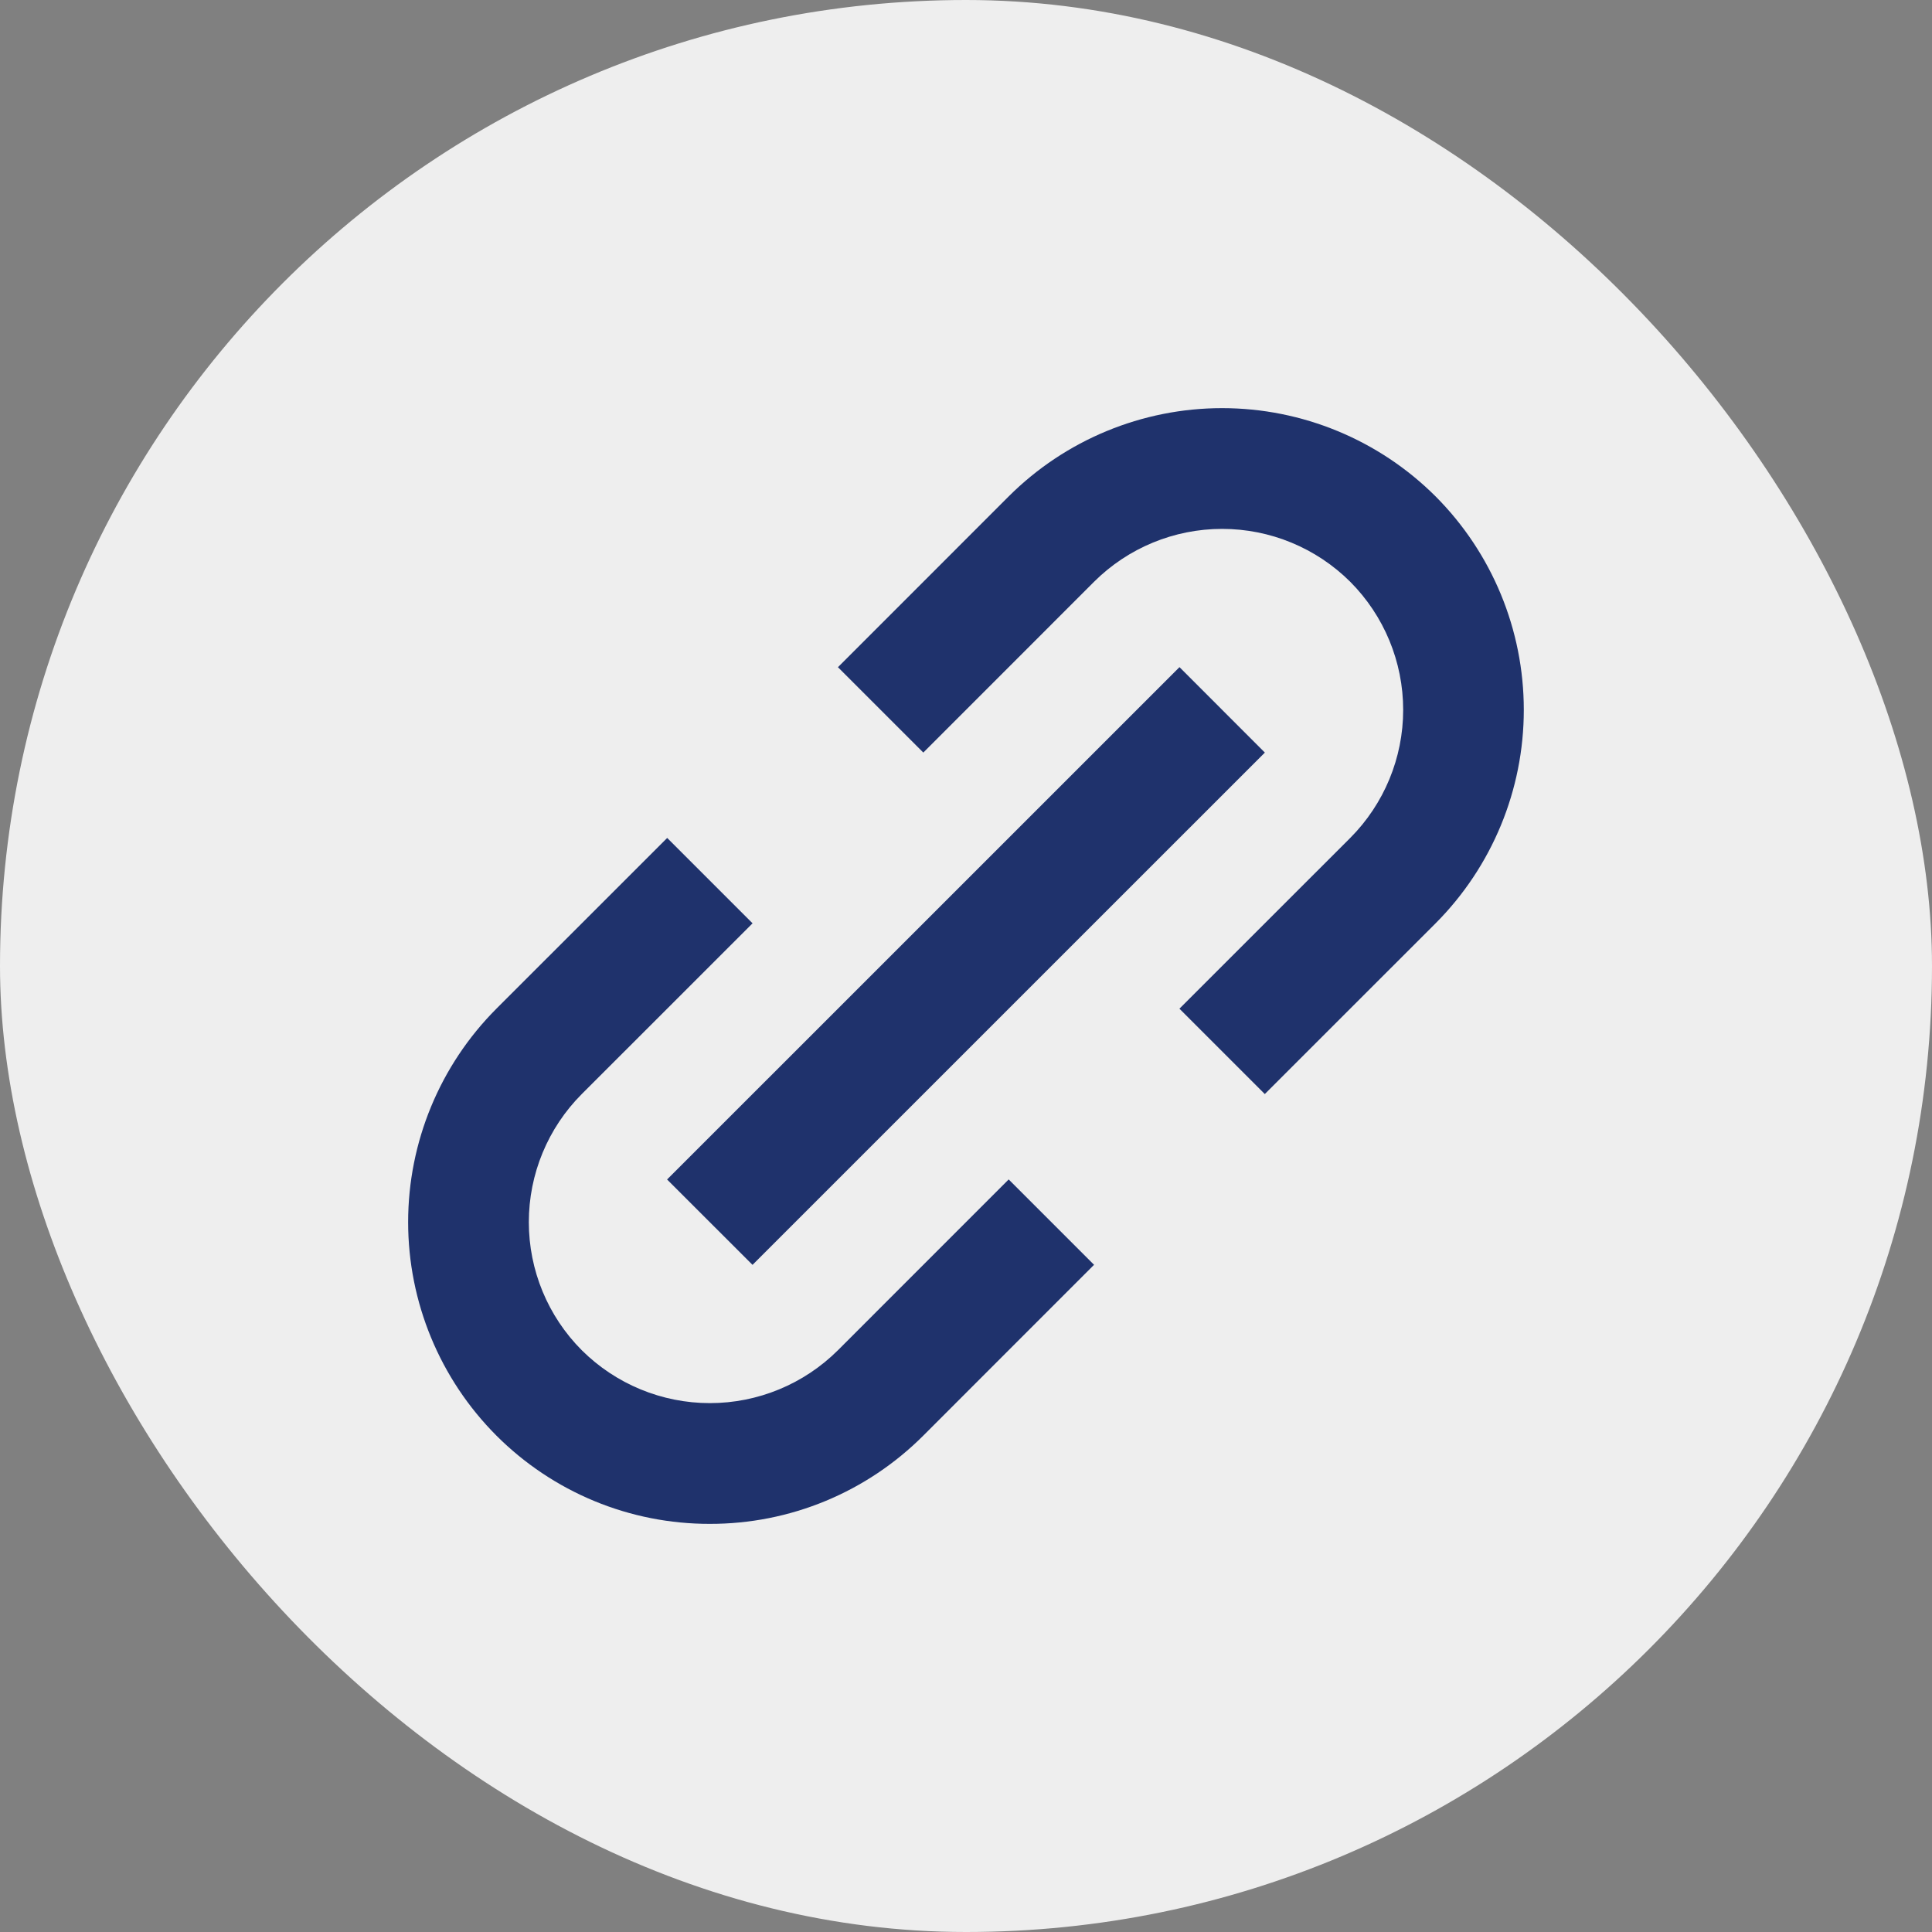 <svg width="32" height="32" viewBox="0 0 32 32" fill="none" xmlns="http://www.w3.org/2000/svg">
<rect x="0" y="0" width="32" height="32" fill="#808080" stroke="none"/>
<rect width="32" height="32" rx="16" fill="#EEEEEE"/>
<path d="M8.222 23.778C8.686 24.242 9.237 24.611 9.844 24.862C10.45 25.113 11.101 25.241 11.757 25.24C12.414 25.241 13.064 25.113 13.671 24.862C14.278 24.611 14.829 24.242 15.293 23.778L18.121 20.949L16.707 19.535L13.879 22.364C13.315 22.925 12.553 23.24 11.758 23.24C10.962 23.24 10.2 22.925 9.636 22.364C9.074 21.801 8.759 21.038 8.759 20.242C8.759 19.447 9.074 18.684 9.636 18.121L12.465 15.293L11.051 13.879L8.222 16.707C7.286 17.645 6.76 18.917 6.76 20.242C6.76 21.568 7.286 22.84 8.222 23.778ZM23.778 15.293C24.714 14.354 25.239 13.083 25.239 11.758C25.239 10.432 24.714 9.161 23.778 8.222C22.84 7.286 21.568 6.76 20.242 6.76C18.917 6.76 17.645 7.286 16.707 8.222L13.879 11.051L15.293 12.465L18.121 9.636C18.684 9.075 19.447 8.76 20.242 8.76C21.038 8.76 21.8 9.075 22.364 9.636C22.925 10.199 23.241 10.962 23.241 11.758C23.241 12.553 22.925 13.316 22.364 13.879L19.535 16.707L20.949 18.121L23.778 15.293Z" fill="#1F326C"/>
<path d="M12.464 20.95L11.049 19.536L19.536 11.05L20.95 12.465L12.464 20.95Z" fill="#1F326C"/>
</svg>
